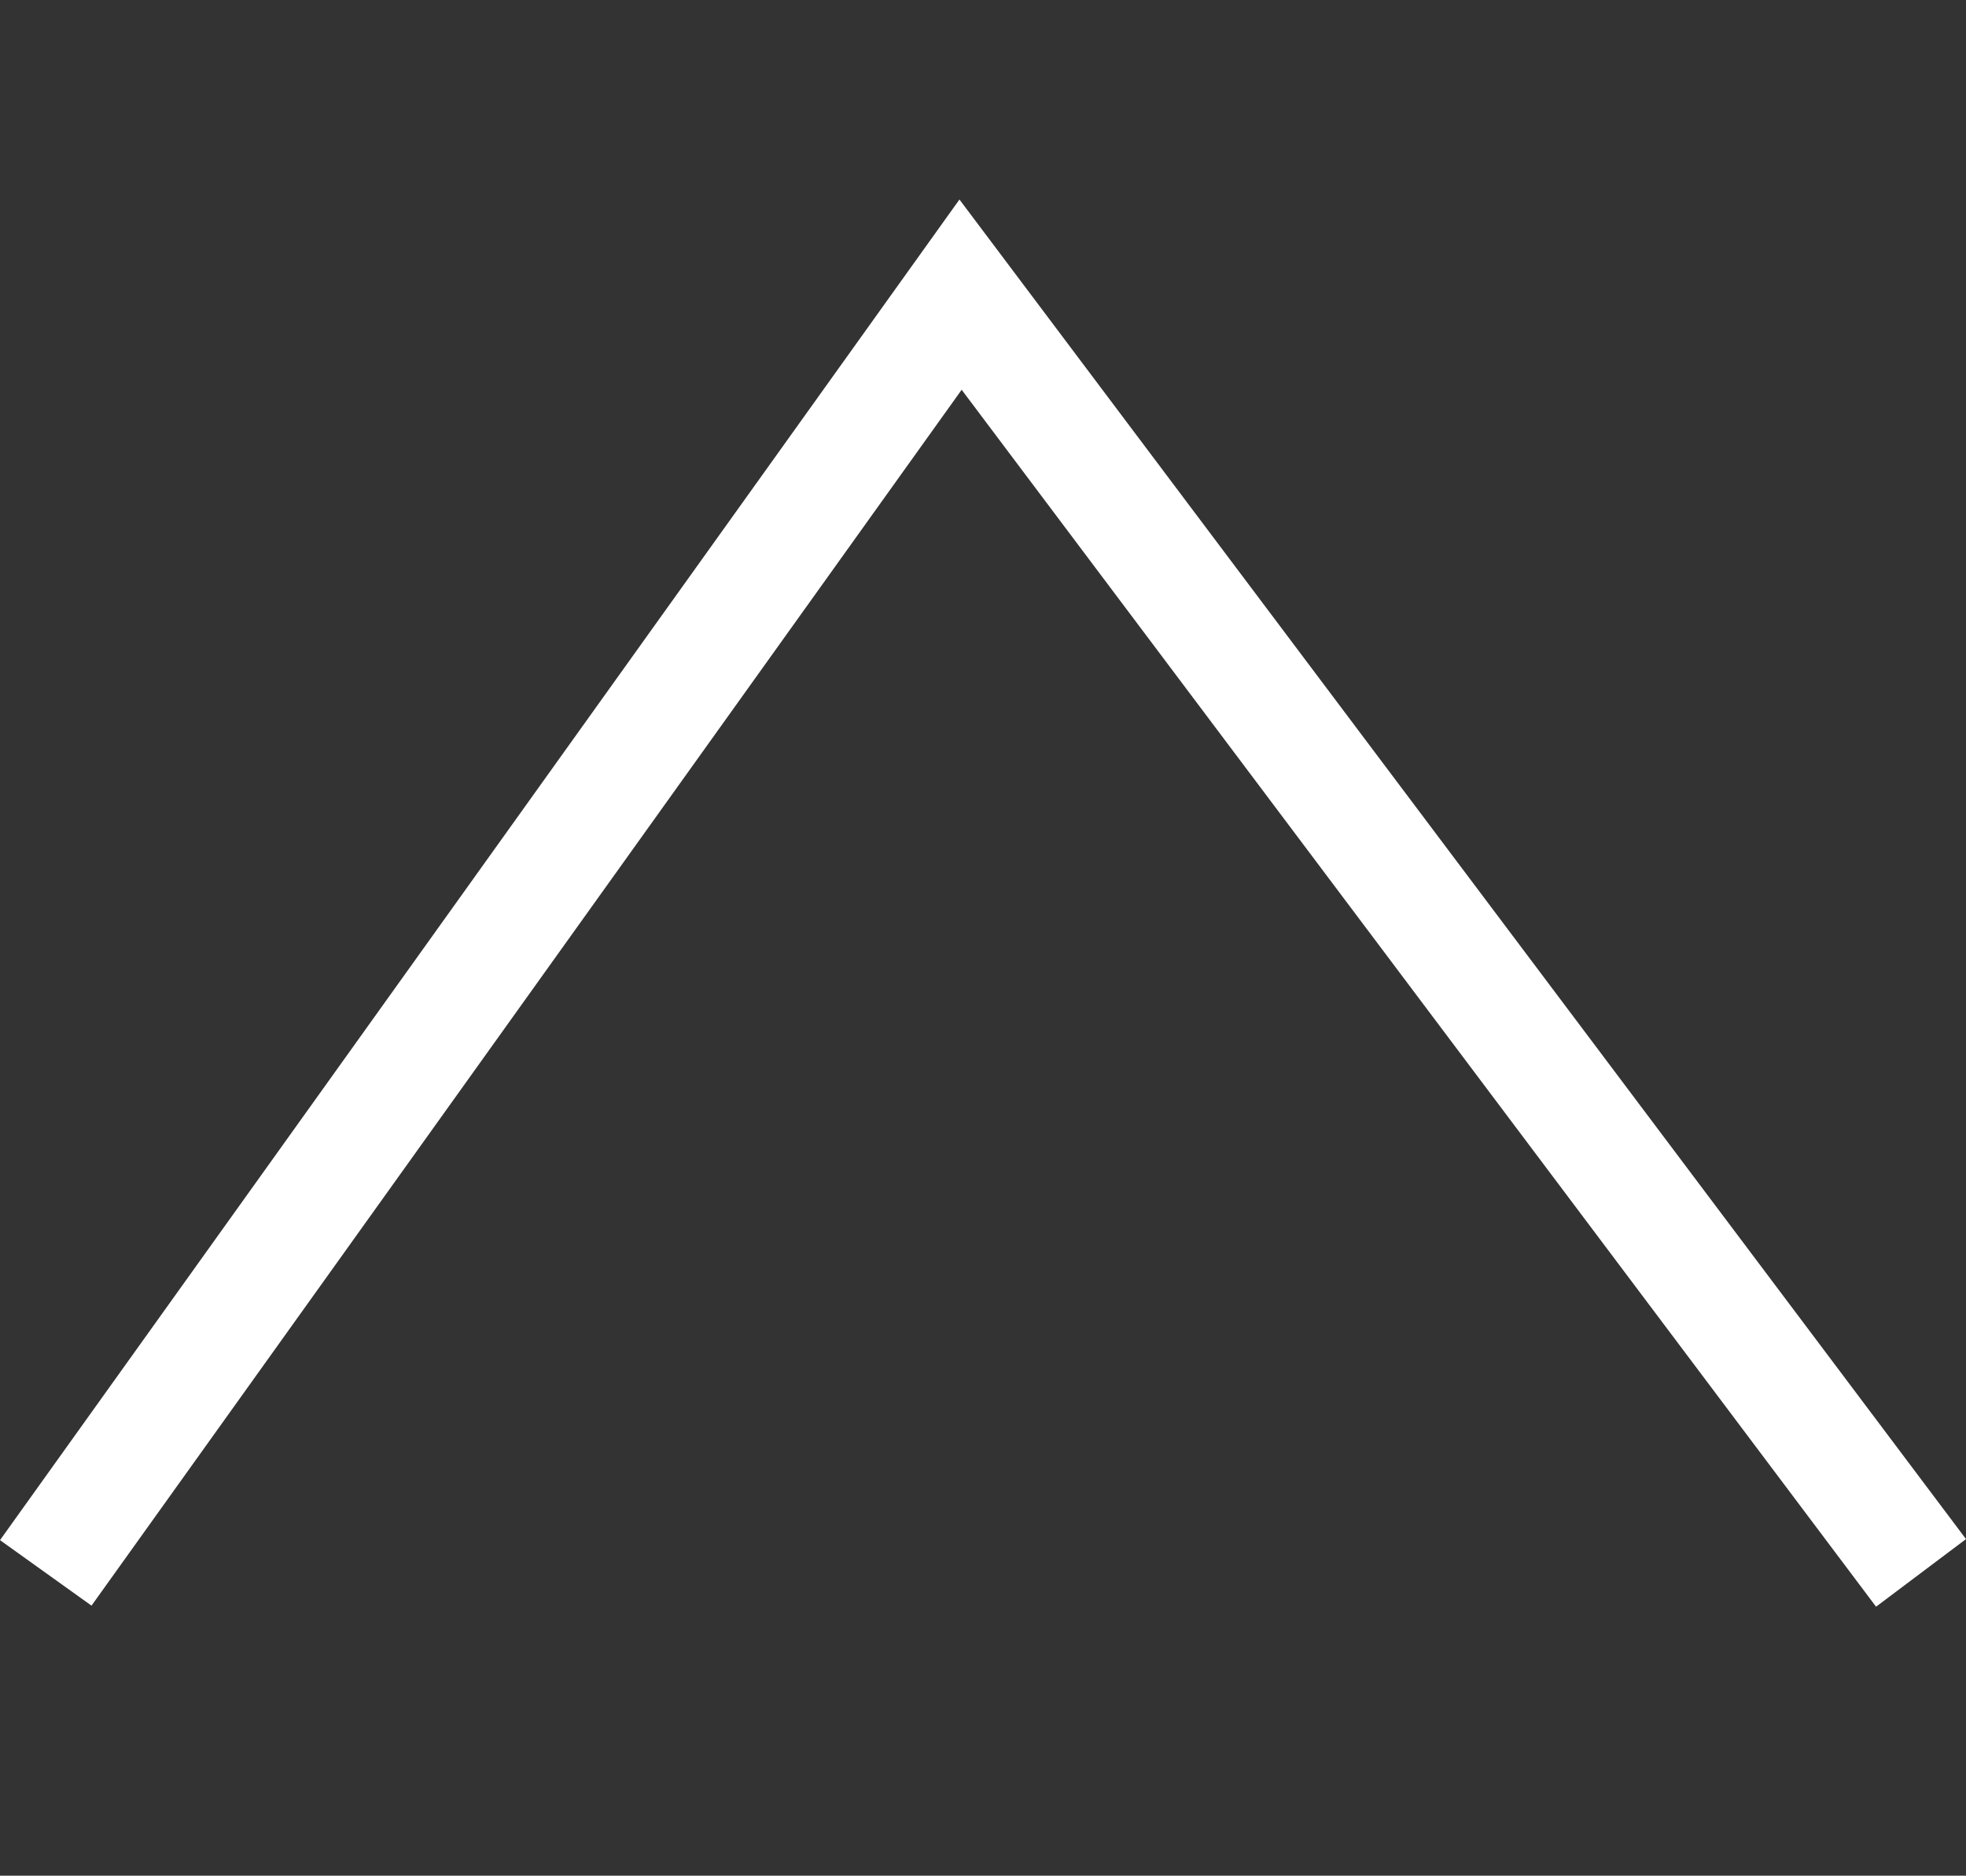 <svg xmlns="http://www.w3.org/2000/svg" width="52.419" height="50" viewBox="0 0 52.419 50">
  <rect x="0" y="0" width="52.419" height="50" fill="#333333" stroke="none"/>
  <g id="Gruppe_296" data-name="Gruppe 296" transform="translate(-1703.78 -2958)">
    <rect id="Rechteck_237" data-name="Rechteck 237" width="50" height="50" transform="translate(1705 2958)" fill="rgba(255,255,255,0)"/>
    <path id="Pfad_347" data-name="Pfad 347" d="M0,0,25.609,34.074,50,0" transform="translate(1755 2999.928) rotate(180)" fill="none" stroke="#fff" stroke-width="3"/>
  </g>
</svg>
